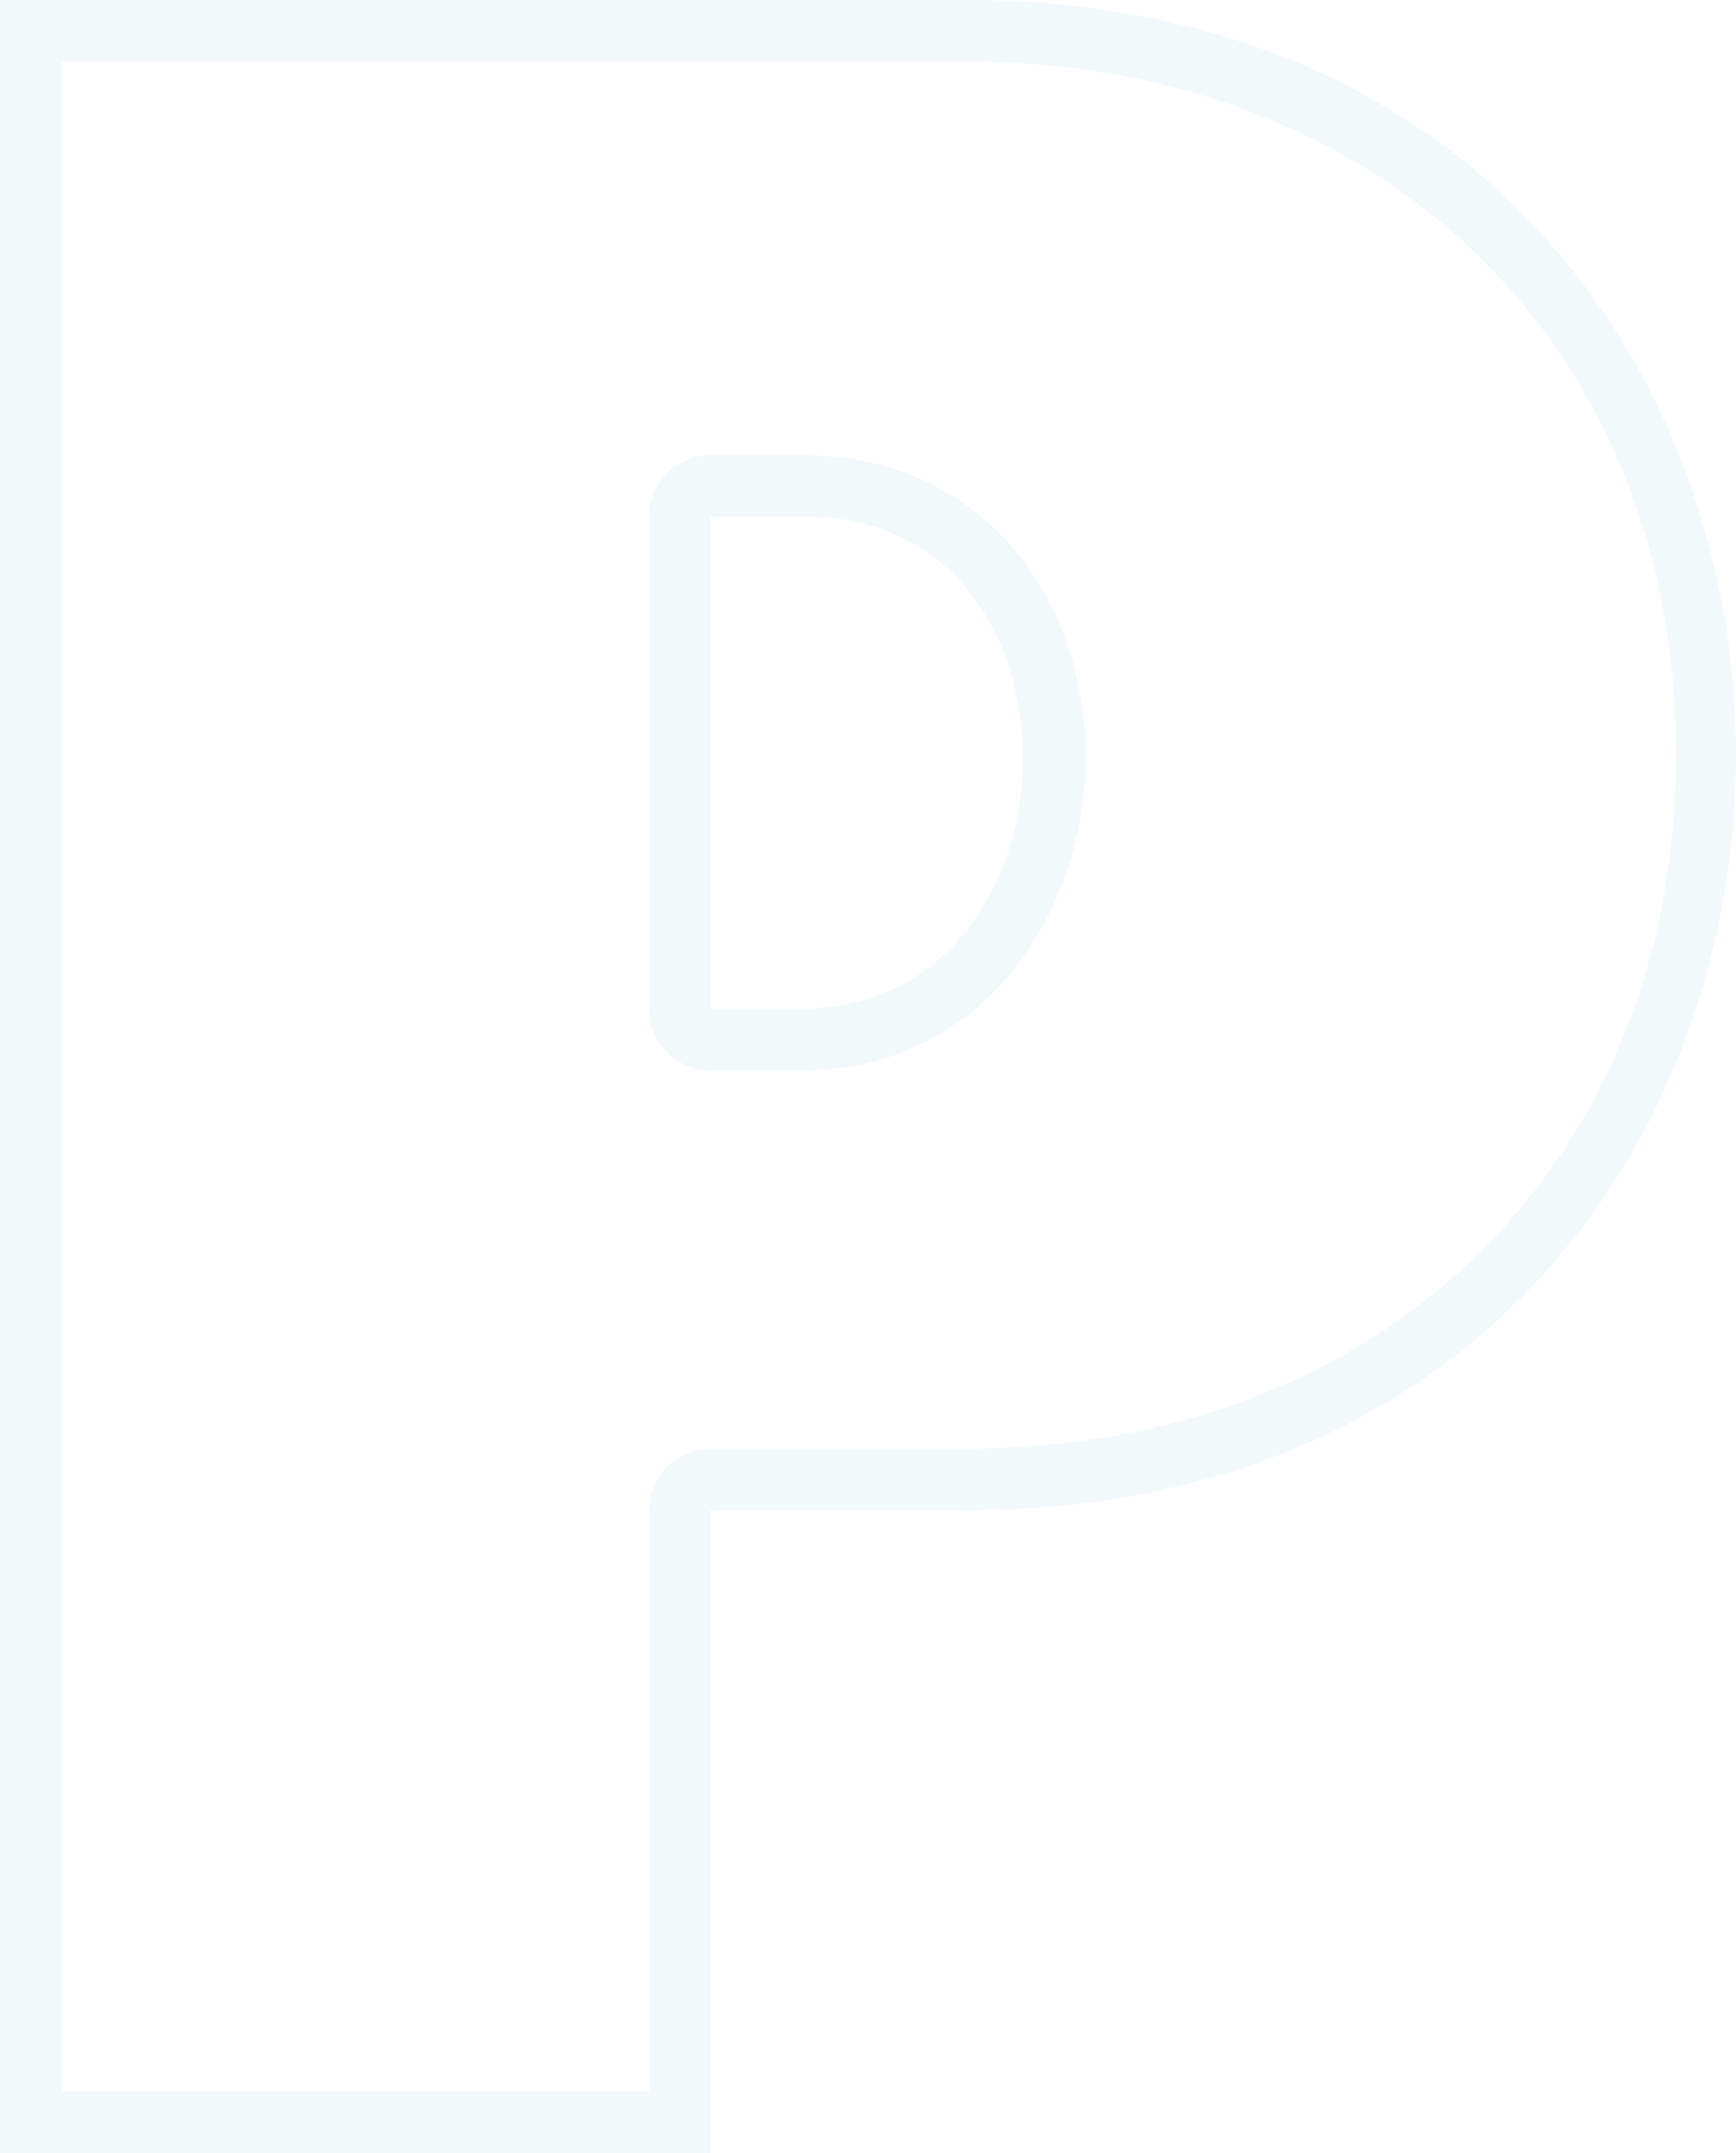 <?xml version="1.0" encoding="utf-8"?>
<svg xmlns="http://www.w3.org/2000/svg" fill="none" height="100%" overflow="visible" preserveAspectRatio="none" style="display: block;" viewBox="0 0 13.287 16.471" width="100%">
<path d="M0 0H7.391C15.252 0 15.252 11.553 7.391 11.553H5.437V16.471H0V0ZM0.471 0.471V16H4.967V11.553C4.967 11.294 5.179 11.082 5.437 11.082H7.391C10.545 11.082 12.828 8.941 12.828 5.765C12.828 2.612 10.545 0.471 7.391 0.471H0.471ZM4.967 7.718V3.953C4.967 3.695 5.179 3.483 5.437 3.483H6.143C7.532 3.483 8.309 4.588 8.309 5.788C8.309 6.942 7.555 8.188 6.143 8.188H5.437C5.179 8.188 4.967 7.976 4.967 7.718ZM6.143 3.953H5.437V7.718H6.143C8.356 7.694 8.427 3.93 6.143 3.953Z" fill="#0486B2" id="Vector" opacity="0.05"/>
</svg>
